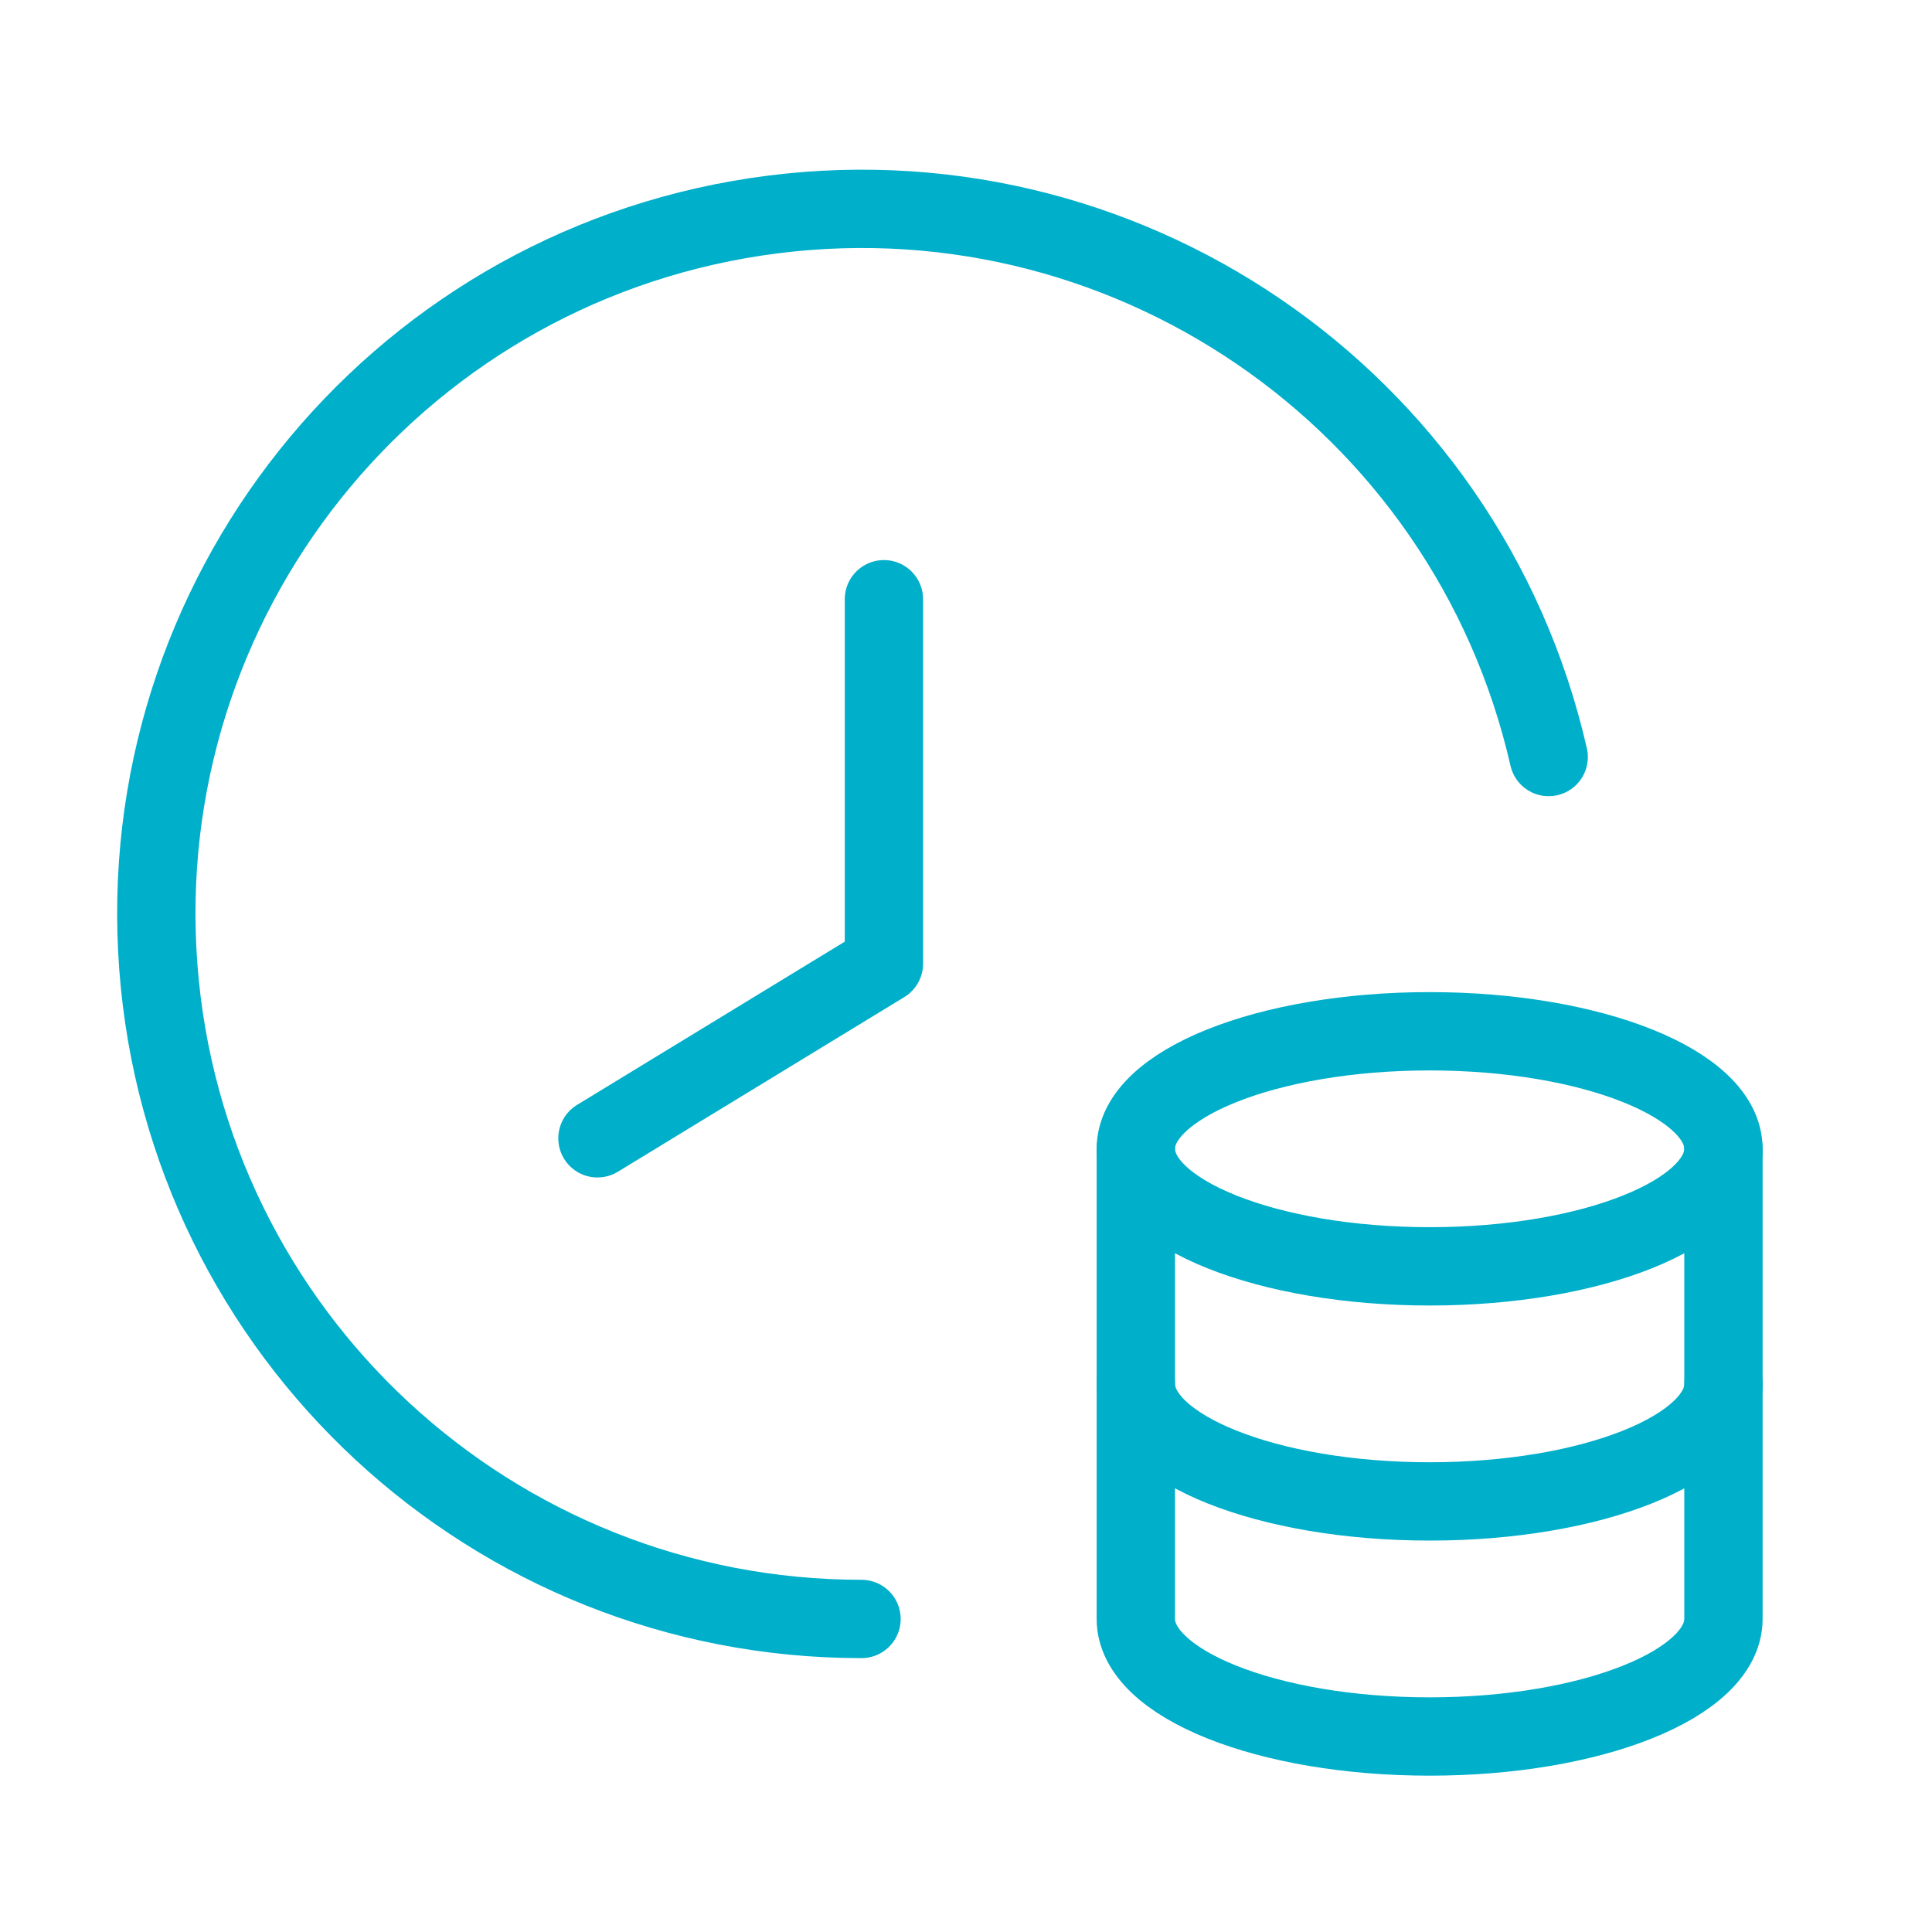 <svg width="37" height="37" viewBox="0 0 37 37" fill="none" xmlns="http://www.w3.org/2000/svg">
  <g clip-path="url(#clip0_2788_20333)">
    <path d="M33.006 26.503V22.001C33.006 20.757 30.485 19.75 27.379 19.75C24.273 19.75 21.753 20.759 21.752 22.001V31.005C21.753 32.248 24.271 33.256 27.379 33.256C30.487 33.256 33.005 32.248 33.006 31.005V22.001" stroke="#00AFCA" stroke-width="1.5" stroke-linecap="round" stroke-linejoin="round"/>
    <path d="M11.442 21.8L16.928 18.455V11.476" stroke="#00AFCA" stroke-width="1.5" stroke-linecap="round" stroke-linejoin="round"/>
    <path d="M29.659 14.498C28.086 7.61 21.468 3.098 14.482 4.152C7.495 5.206 2.502 11.469 3.032 18.515C3.561 25.561 9.434 31.007 16.499 31.005" stroke="#00AFCA" stroke-width="1.5" stroke-linecap="round" stroke-linejoin="round"/>
    <path d="M21.753 22.001C21.753 23.244 24.273 24.252 27.381 24.252C30.488 24.252 33.006 23.244 33.006 22.001" stroke="#00AFCA" stroke-width="1.5" stroke-linecap="round" stroke-linejoin="round"/>
    <path d="M21.753 26.503C21.753 27.746 24.273 28.754 27.381 28.754C30.488 28.754 33.008 27.746 33.008 26.503" stroke="#00AFCA" stroke-width="1.5" stroke-linecap="round" stroke-linejoin="round"/>
  </g>
  <defs>
    <clipPath id="clip0_2788_20333">
      <rect width="37" height="37" fill="white"/>
    </clipPath>
  </defs>
</svg>
